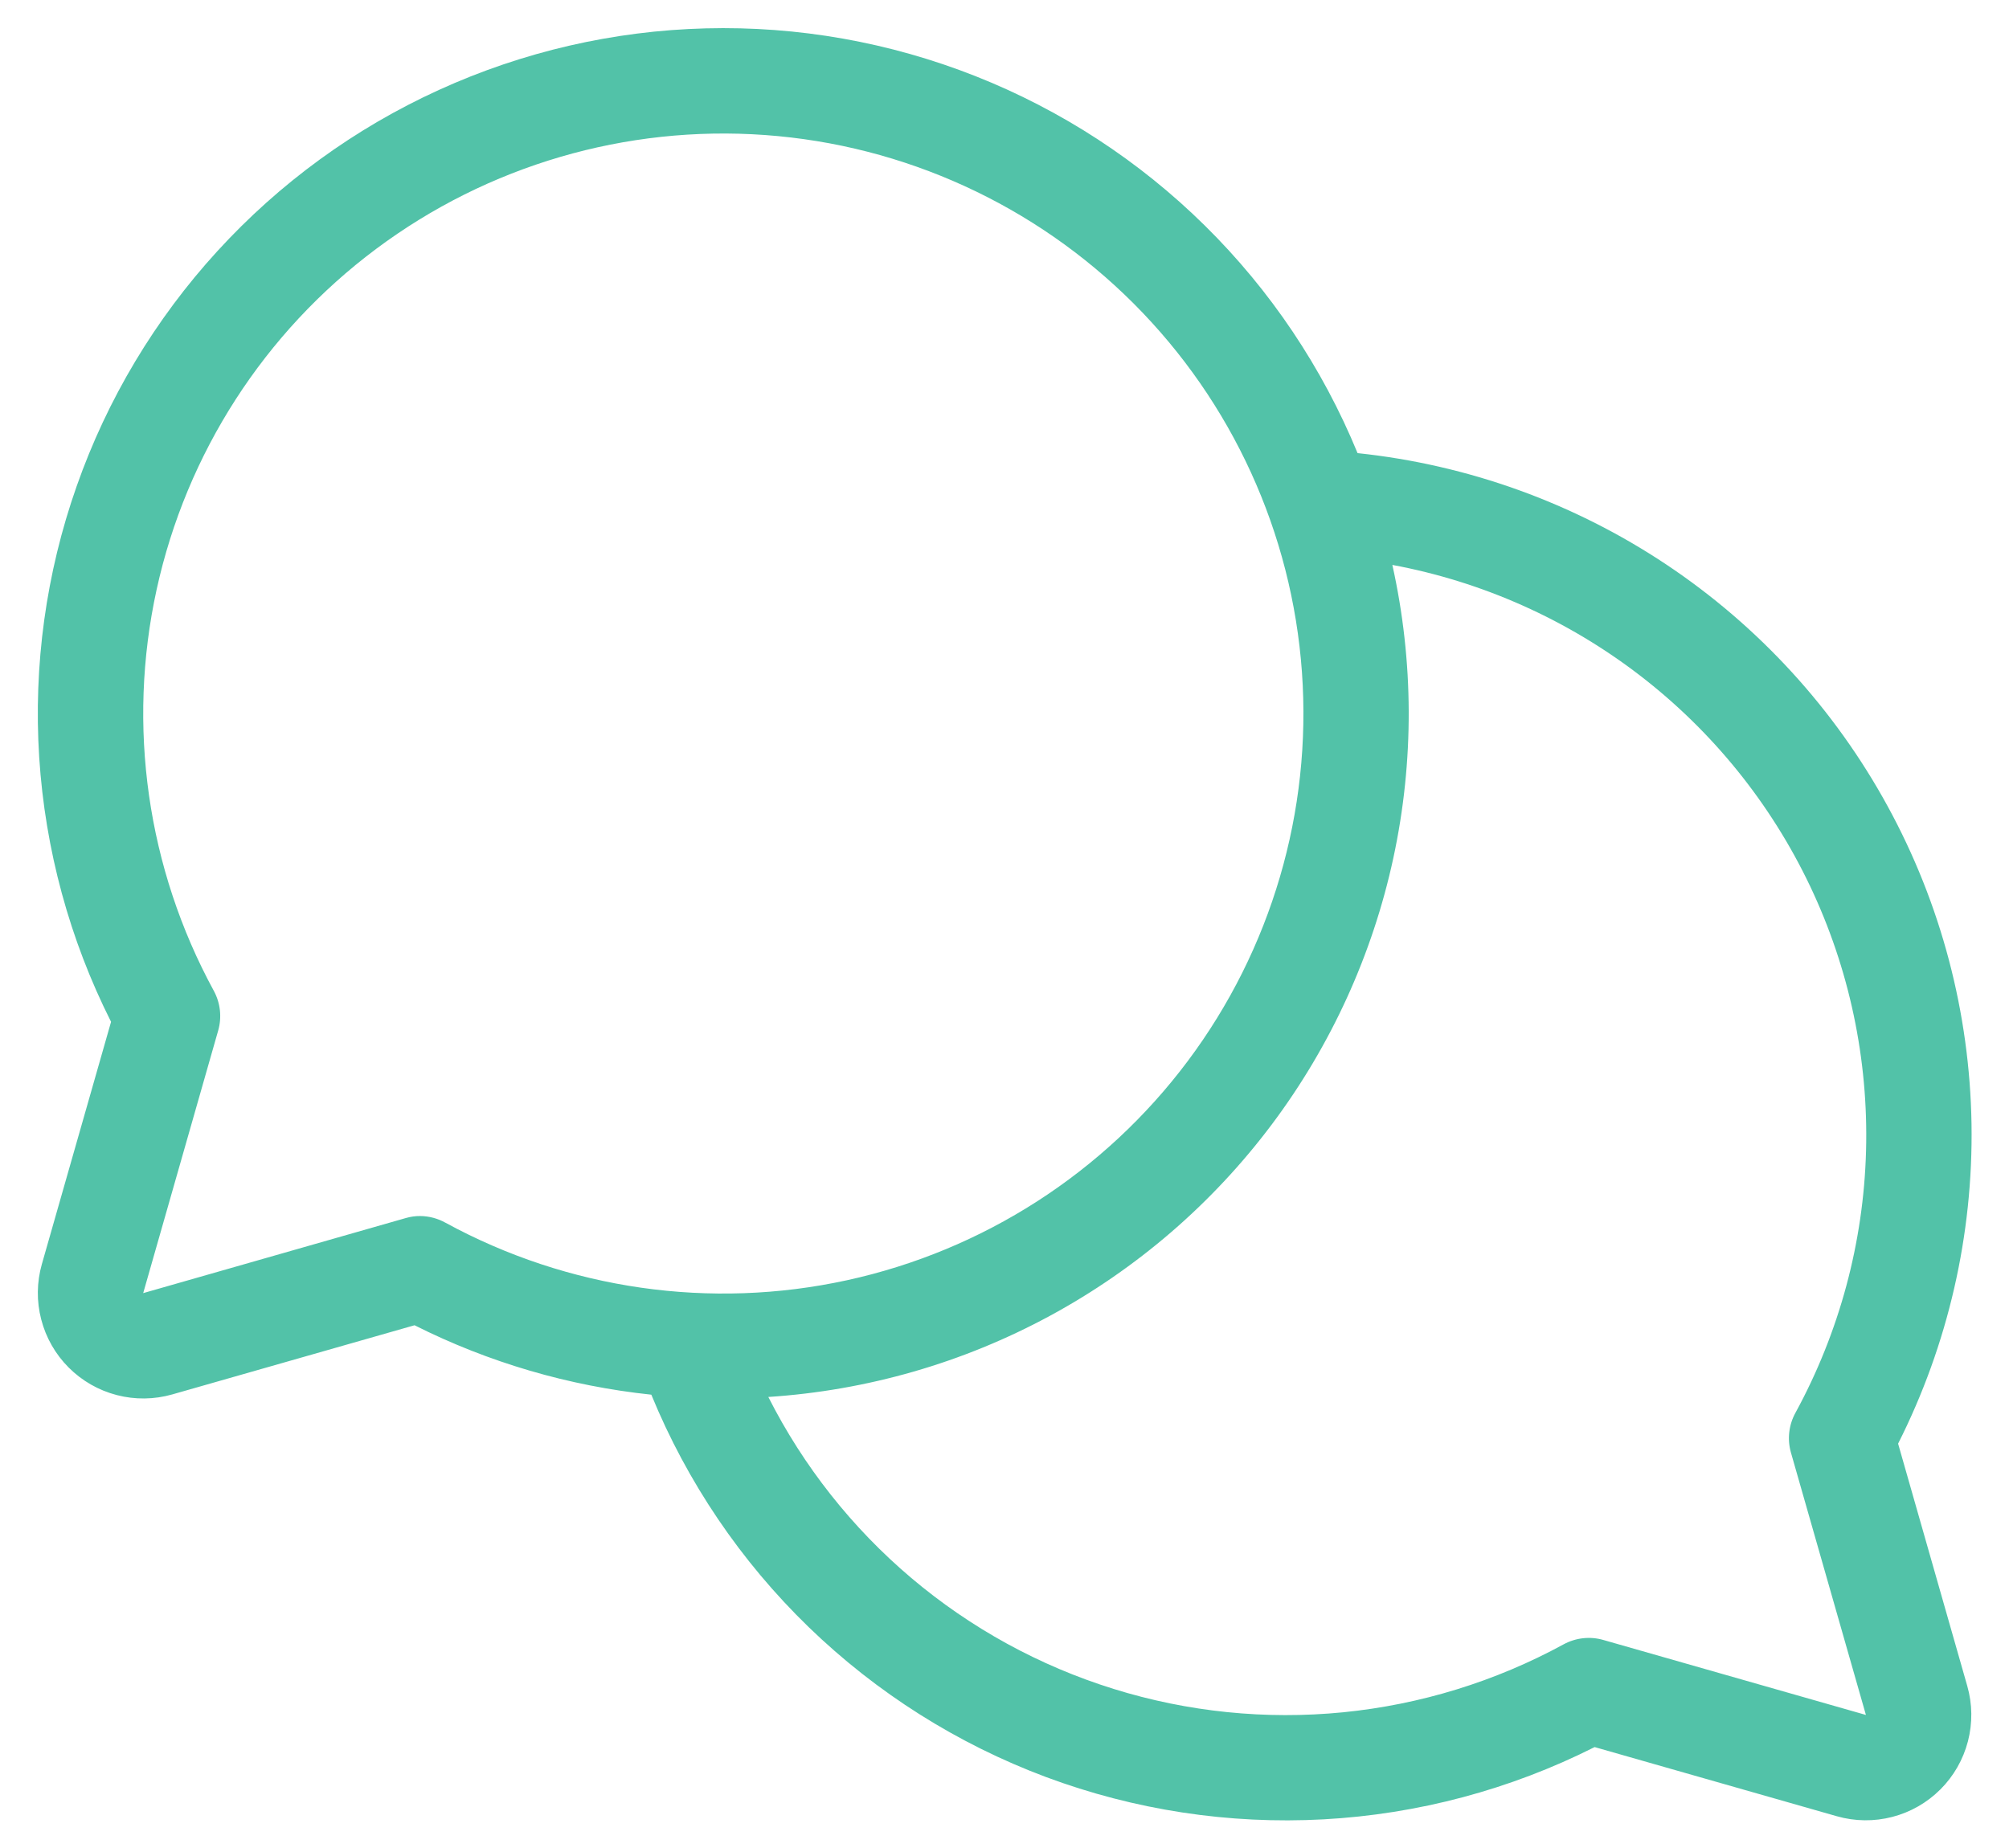 <?xml version="1.0" encoding="UTF-8"?>
<svg xmlns="http://www.w3.org/2000/svg" width="50" height="46" viewBox="0 0 50 46" fill="none">
  <path d="M47.24 35.935C48.484 33.468 49.111 30.736 49.067 27.974C49.022 25.212 48.308 22.501 46.984 20.076C45.661 17.651 43.769 15.583 41.47 14.051C39.171 12.519 36.534 11.568 33.787 11.279C32.914 9.156 31.623 7.23 29.989 5.618C28.355 4.005 26.412 2.739 24.277 1.895C22.142 1.051 19.859 0.646 17.564 0.706C15.269 0.765 13.01 1.287 10.921 2.24C8.832 3.192 6.958 4.557 5.409 6.252C3.86 7.946 2.669 9.936 1.908 12.102C1.146 14.267 0.829 16.564 0.976 18.855C1.124 21.146 1.731 23.384 2.764 25.435L1.042 31.466C0.914 31.916 0.908 32.392 1.026 32.844C1.143 33.297 1.38 33.711 1.71 34.041C2.041 34.372 2.454 34.609 2.907 34.726C3.36 34.844 3.836 34.838 4.286 34.71L10.317 32.988C12.161 33.915 14.158 34.5 16.21 34.716C17.103 36.894 18.436 38.863 20.126 40.501C21.817 42.138 23.827 43.409 26.031 44.233C28.236 45.056 30.587 45.415 32.937 45.287C35.287 45.159 37.585 44.547 39.687 43.488L45.717 45.21C46.167 45.338 46.643 45.344 47.096 45.226C47.549 45.109 47.962 44.872 48.293 44.541C48.624 44.211 48.86 43.797 48.978 43.344C49.095 42.892 49.09 42.416 48.961 41.966L47.24 35.935ZM10.461 30.269C10.339 30.268 10.218 30.285 10.101 30.319L3.564 32.188L5.43 25.653C5.525 25.322 5.486 24.966 5.321 24.663C3.661 21.613 3.156 18.068 3.898 14.676C4.64 11.284 6.579 8.274 9.361 6.196C12.142 4.118 15.579 3.111 19.041 3.361C22.504 3.611 25.761 5.101 28.215 7.556C30.669 10.012 32.156 13.27 32.403 16.733C32.65 20.196 31.641 23.632 29.561 26.412C27.481 29.191 24.469 31.128 21.077 31.868C17.685 32.607 14.14 32.099 11.091 30.438C10.899 30.33 10.682 30.272 10.461 30.269ZM44.571 36.151L46.439 42.688L39.905 40.822C39.573 40.726 39.217 40.766 38.914 40.931C37.217 41.856 35.351 42.431 33.427 42.622C31.503 42.812 29.561 42.615 27.715 42.04C25.869 41.466 24.157 40.527 22.681 39.279C21.205 38.03 19.995 36.498 19.122 34.773C21.576 34.613 23.967 33.925 26.129 32.754C28.292 31.583 30.176 29.958 31.652 27.99C33.127 26.023 34.159 23.759 34.678 21.355C35.196 18.95 35.187 16.463 34.653 14.062C36.893 14.479 39.003 15.421 40.81 16.81C42.617 18.199 44.069 19.996 45.048 22.054C46.026 24.111 46.504 26.372 46.442 28.65C46.38 30.928 45.779 33.159 44.689 35.16C44.521 35.462 44.478 35.818 44.571 36.151Z" fill="#52C2A8"></path>
</svg>
